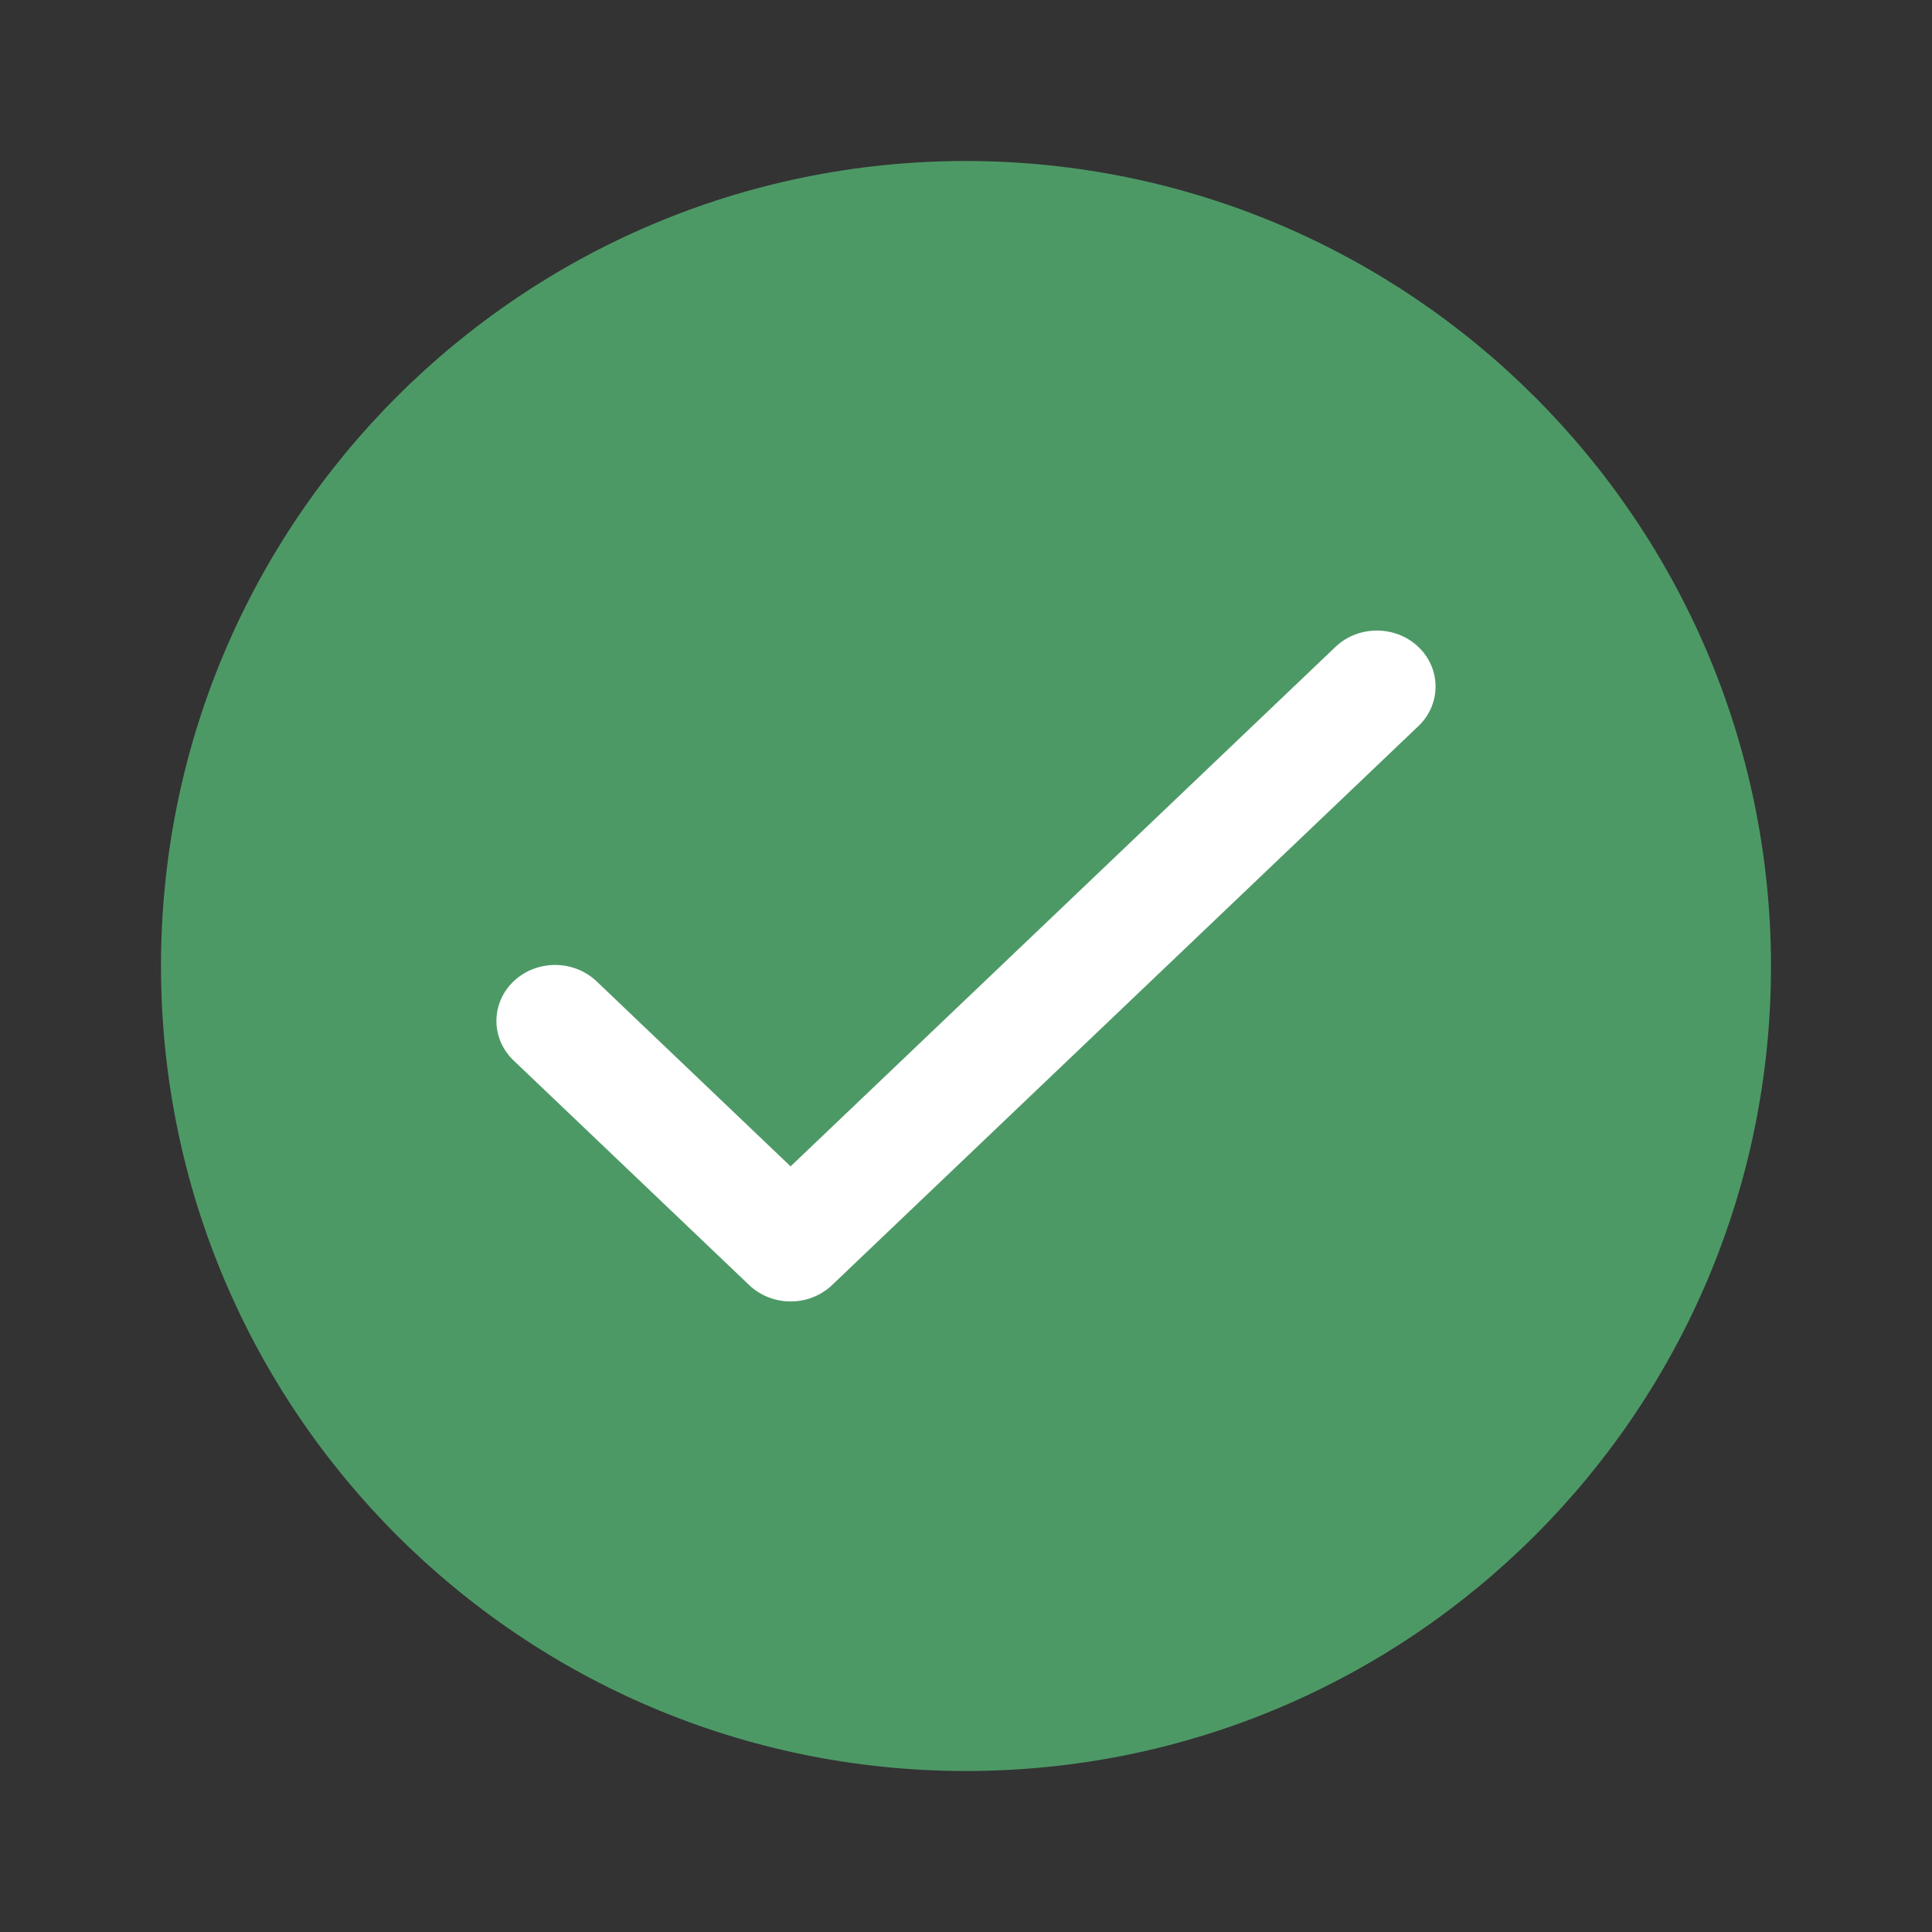 <svg width="24" height="24" viewBox="0 0 24 24" fill="none" xmlns="http://www.w3.org/2000/svg">
<rect x="0" y="0" width="24" height="24" fill="#333333" stroke="none"/>
<path d="M12 2C6.477 2 2 6.477 2 12C2 17.523 6.477 22 12 22C17.523 22 22 17.523 22 12C21.994 6.48 17.52 2.006 12 2Z" fill="#4D9966"/>
<path d="M17.611 8.028C17.328 7.768 16.88 7.768 16.598 8.028L9.821 14.489L7.42 12.199C7.14 11.923 6.679 11.916 6.389 12.182C6.1 12.449 6.092 12.889 6.371 13.165C6.377 13.171 6.383 13.177 6.389 13.182L9.306 15.963C9.591 16.235 10.052 16.235 10.337 15.963L17.629 9.011C17.908 8.735 17.9 8.295 17.611 8.028Z" fill="white"/>
</svg>
